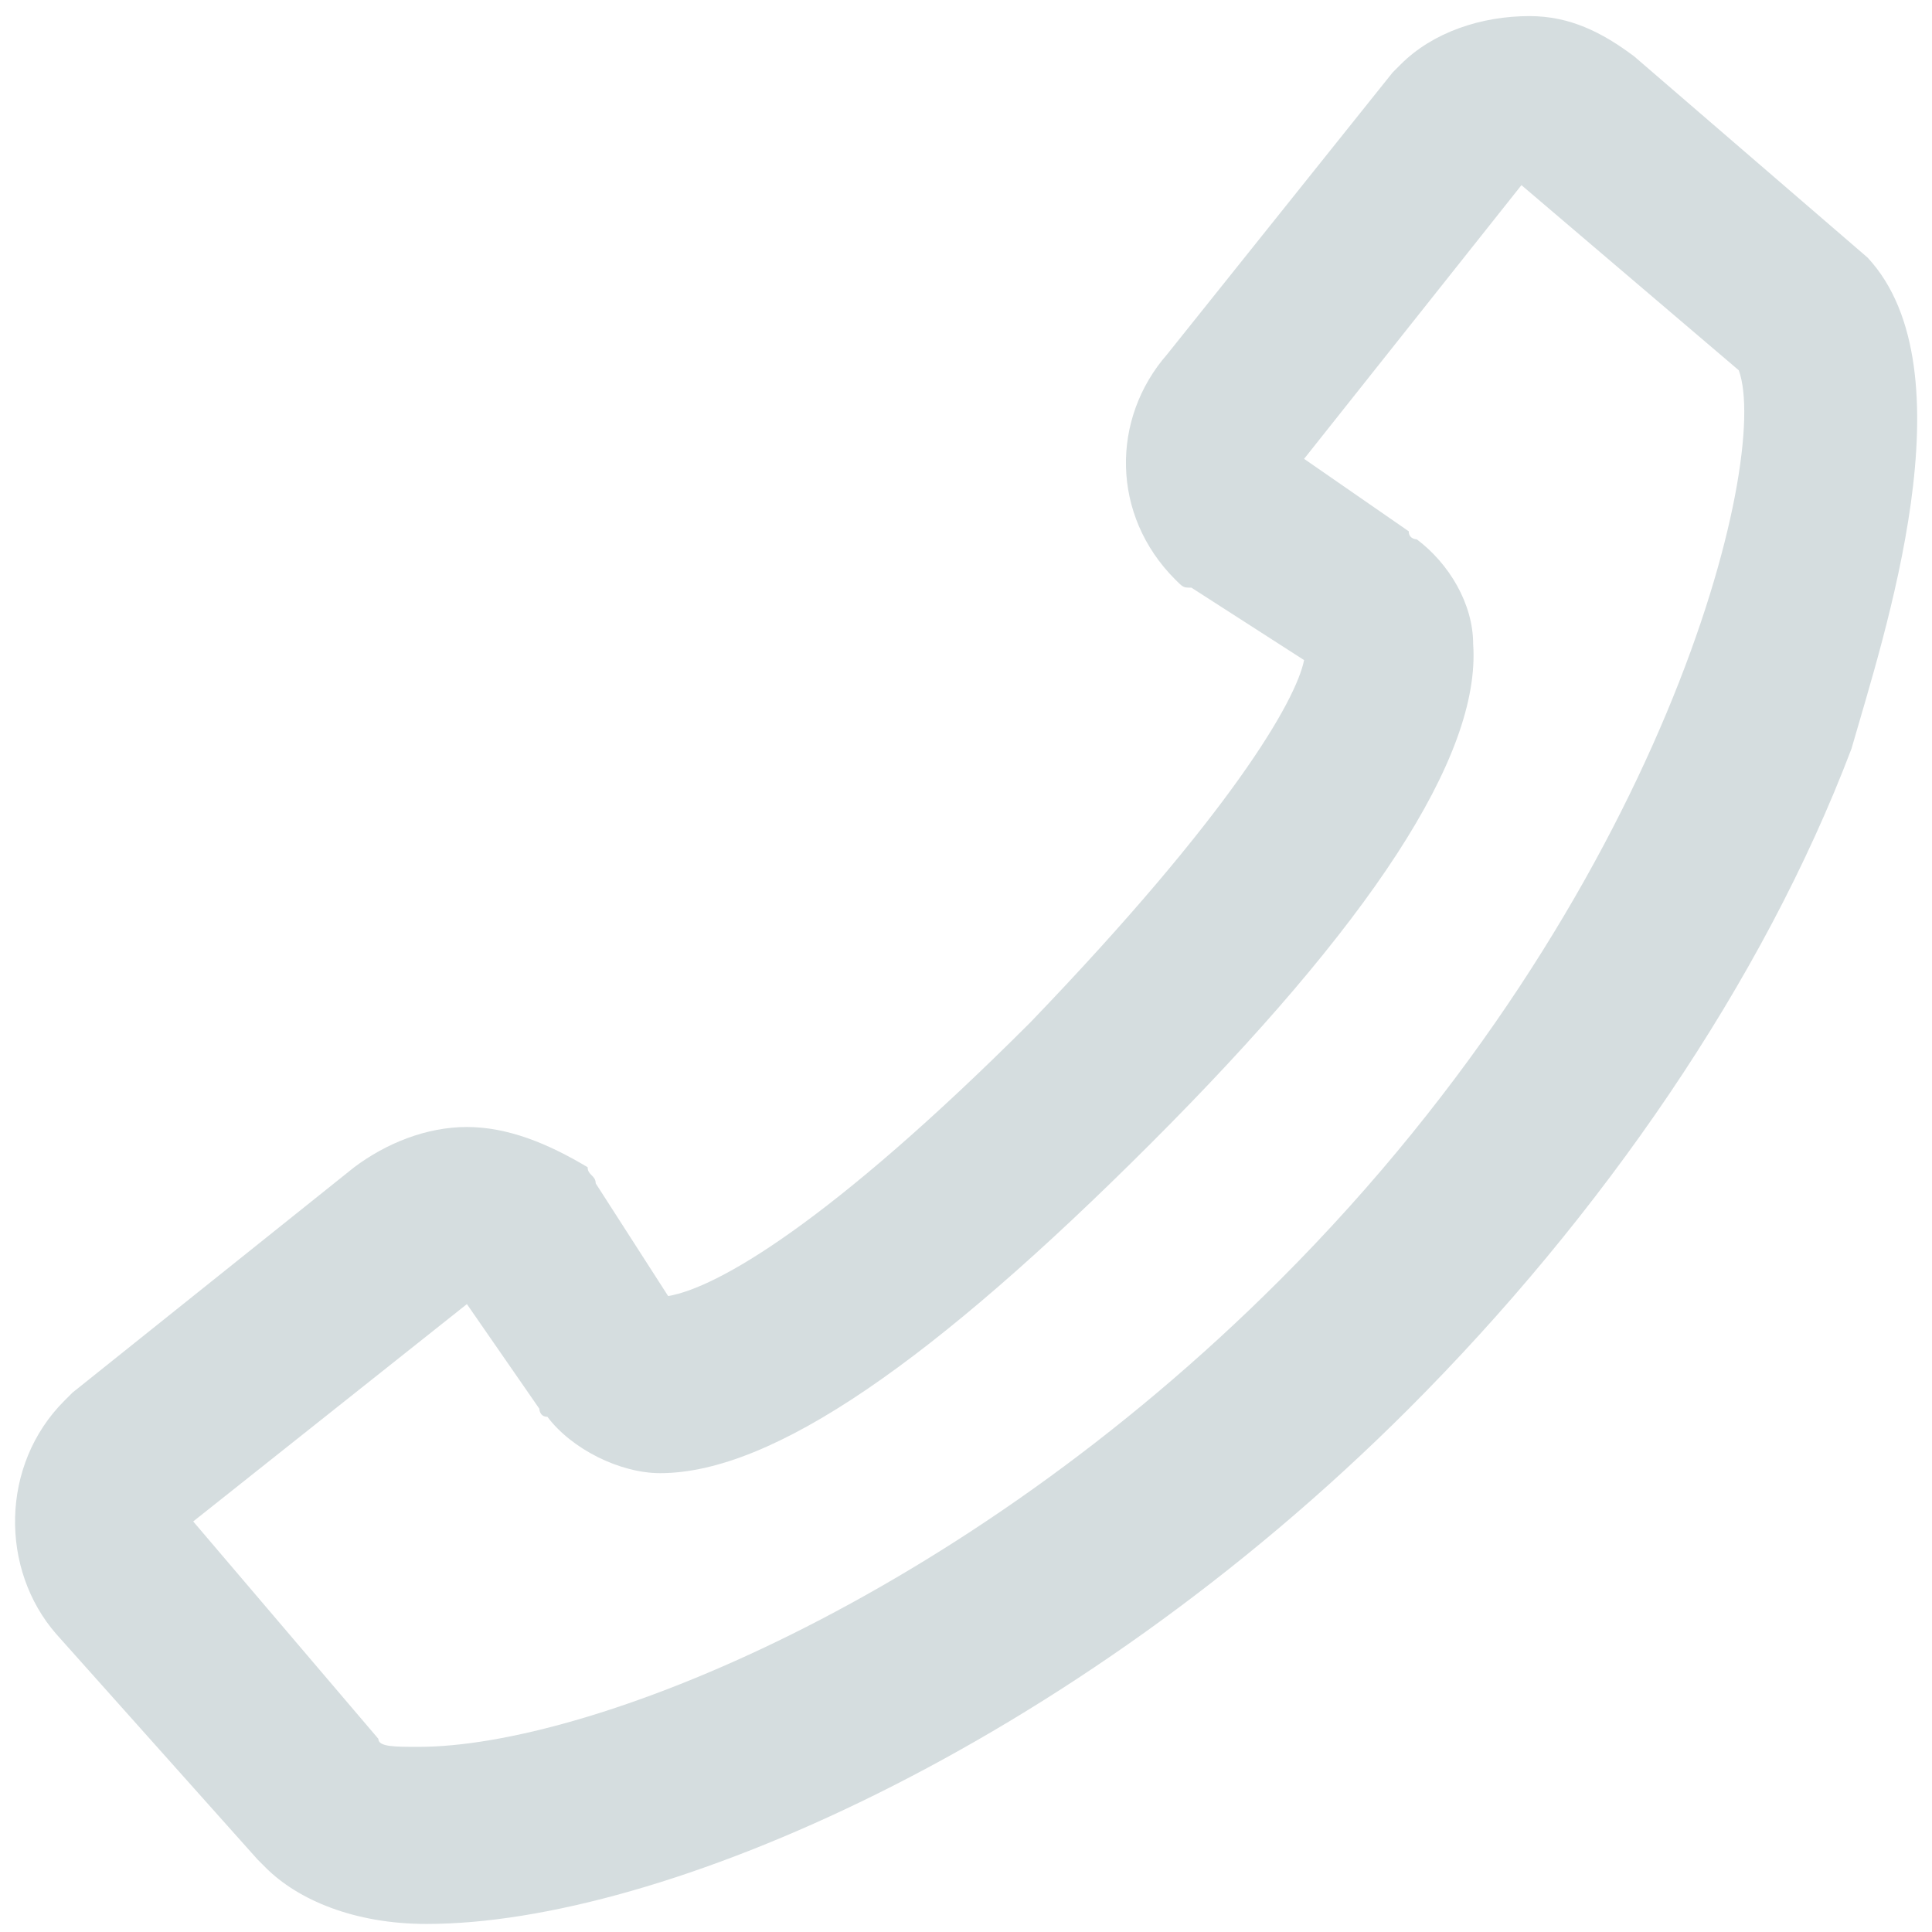 <?xml version="1.0" encoding="utf-8"?>
<!-- Generator: Adobe Illustrator 18.1.1, SVG Export Plug-In . SVG Version: 6.00 Build 0)  -->
<svg version="1.1" id="Layer_1" xmlns="http://www.w3.org/2000/svg" xmlns:xlink="http://www.w3.org/1999/xlink" x="0px" y="0px"
	 width="24px" height="24px" viewBox="8 -9 24 24" enable-background="new 8 -9 24 24" xml:space="preserve">
<g>
	<g>
		<path fill="#D5DDDF" d="M31.2-5.8C31.1-5.8,31.1-5.8,31.2-5.8l-2.9-2.5c-0.4-0.3-0.8-0.5-1.3-0.5c-0.6,0-1.2,0.2-1.6,0.6
			c0,0-0.1,0.1-0.1,0.1l-2.8,3.5c-0.7,0.8-0.7,2,0.1,2.8c0.1,0.1,0.1,0.1,0.2,0.1l1.4,0.9c-0.1,0.5-0.9,1.9-3.4,4.5
			c-2.5,2.5-3.9,3.3-4.5,3.4l-0.9-1.4c0-0.1-0.1-0.1-0.1-0.2C14.8,5.2,14.3,5,13.8,5c-0.5,0-1,0.2-1.4,0.5L8.9,8.3
			c0,0-0.1,0.1-0.1,0.1C8,9.2,8,10.5,8.7,11.3l2.5,2.8c0,0,0,0,0.1,0.1c0.4,0.4,1.1,0.7,2,0.7c0,0,0,0,0,0c2.9,0,8-2.2,12.2-6.4
			c2.4-2.4,4.4-5.3,5.5-8.2C31.4-1.1,32.5-4.4,31.2-5.8z M23.9,6.9c-4,4-8.6,5.8-10.7,5.8c-0.3,0-0.5,0-0.5-0.1l-2.3-2.7l3.4-2.7
			l0.9,1.3c0,0,0,0.1,0.1,0.1c0.3,0.4,0.9,0.7,1.4,0.7h0c1.4,0,3.4-1.4,6.1-4.1C25,2.5,26.4,0.4,26.3-1c0-0.5-0.3-1-0.7-1.3
			c0,0-0.1,0-0.1-0.1l-1.3-0.9l2.7-3.4l2.7,2.3C30-3.3,28.7,2.1,23.9,6.9z"/>
	</g>
</g>
</svg>

